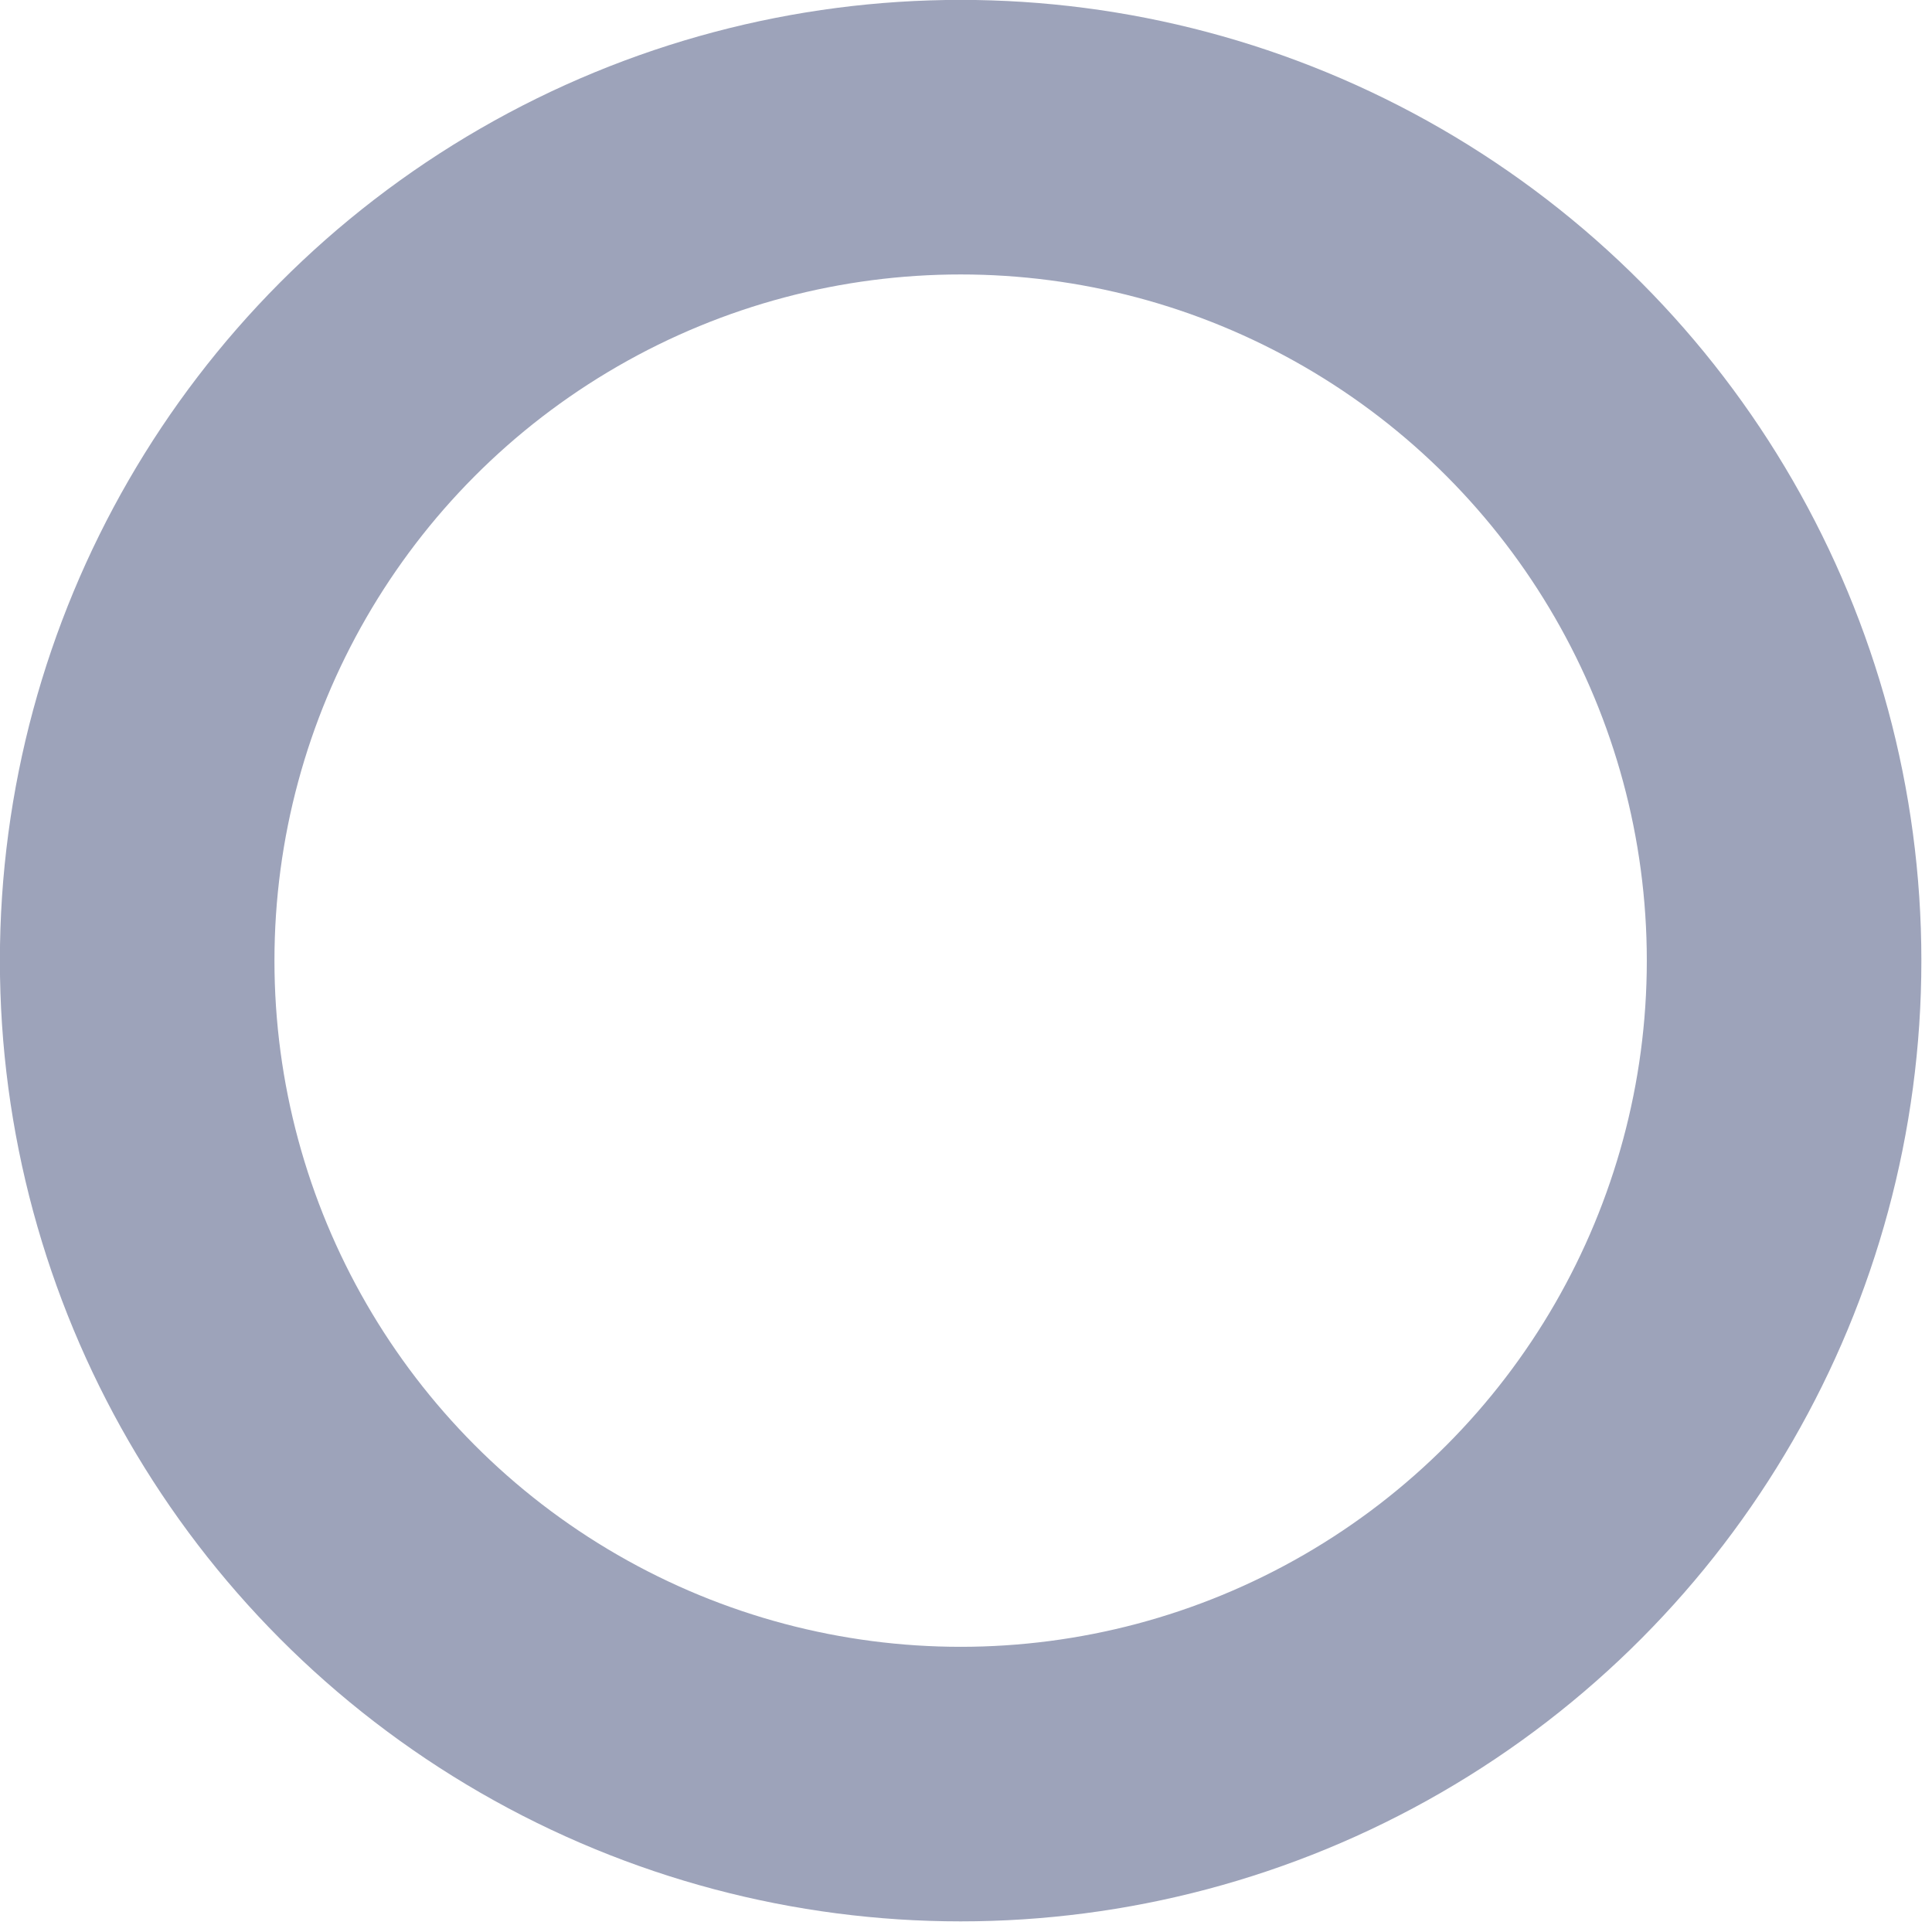<?xml version="1.0" encoding="utf-8"?>
<svg xmlns="http://www.w3.org/2000/svg" fill="none" height="100%" overflow="visible" preserveAspectRatio="none" style="display: block;" viewBox="0 0 9 9" width="100%">
<circle cx="4.475" cy="4.475" id="Ellipse 1" r="3.836" stroke="#9DA3BA" stroke-width="1.279"/>
</svg>